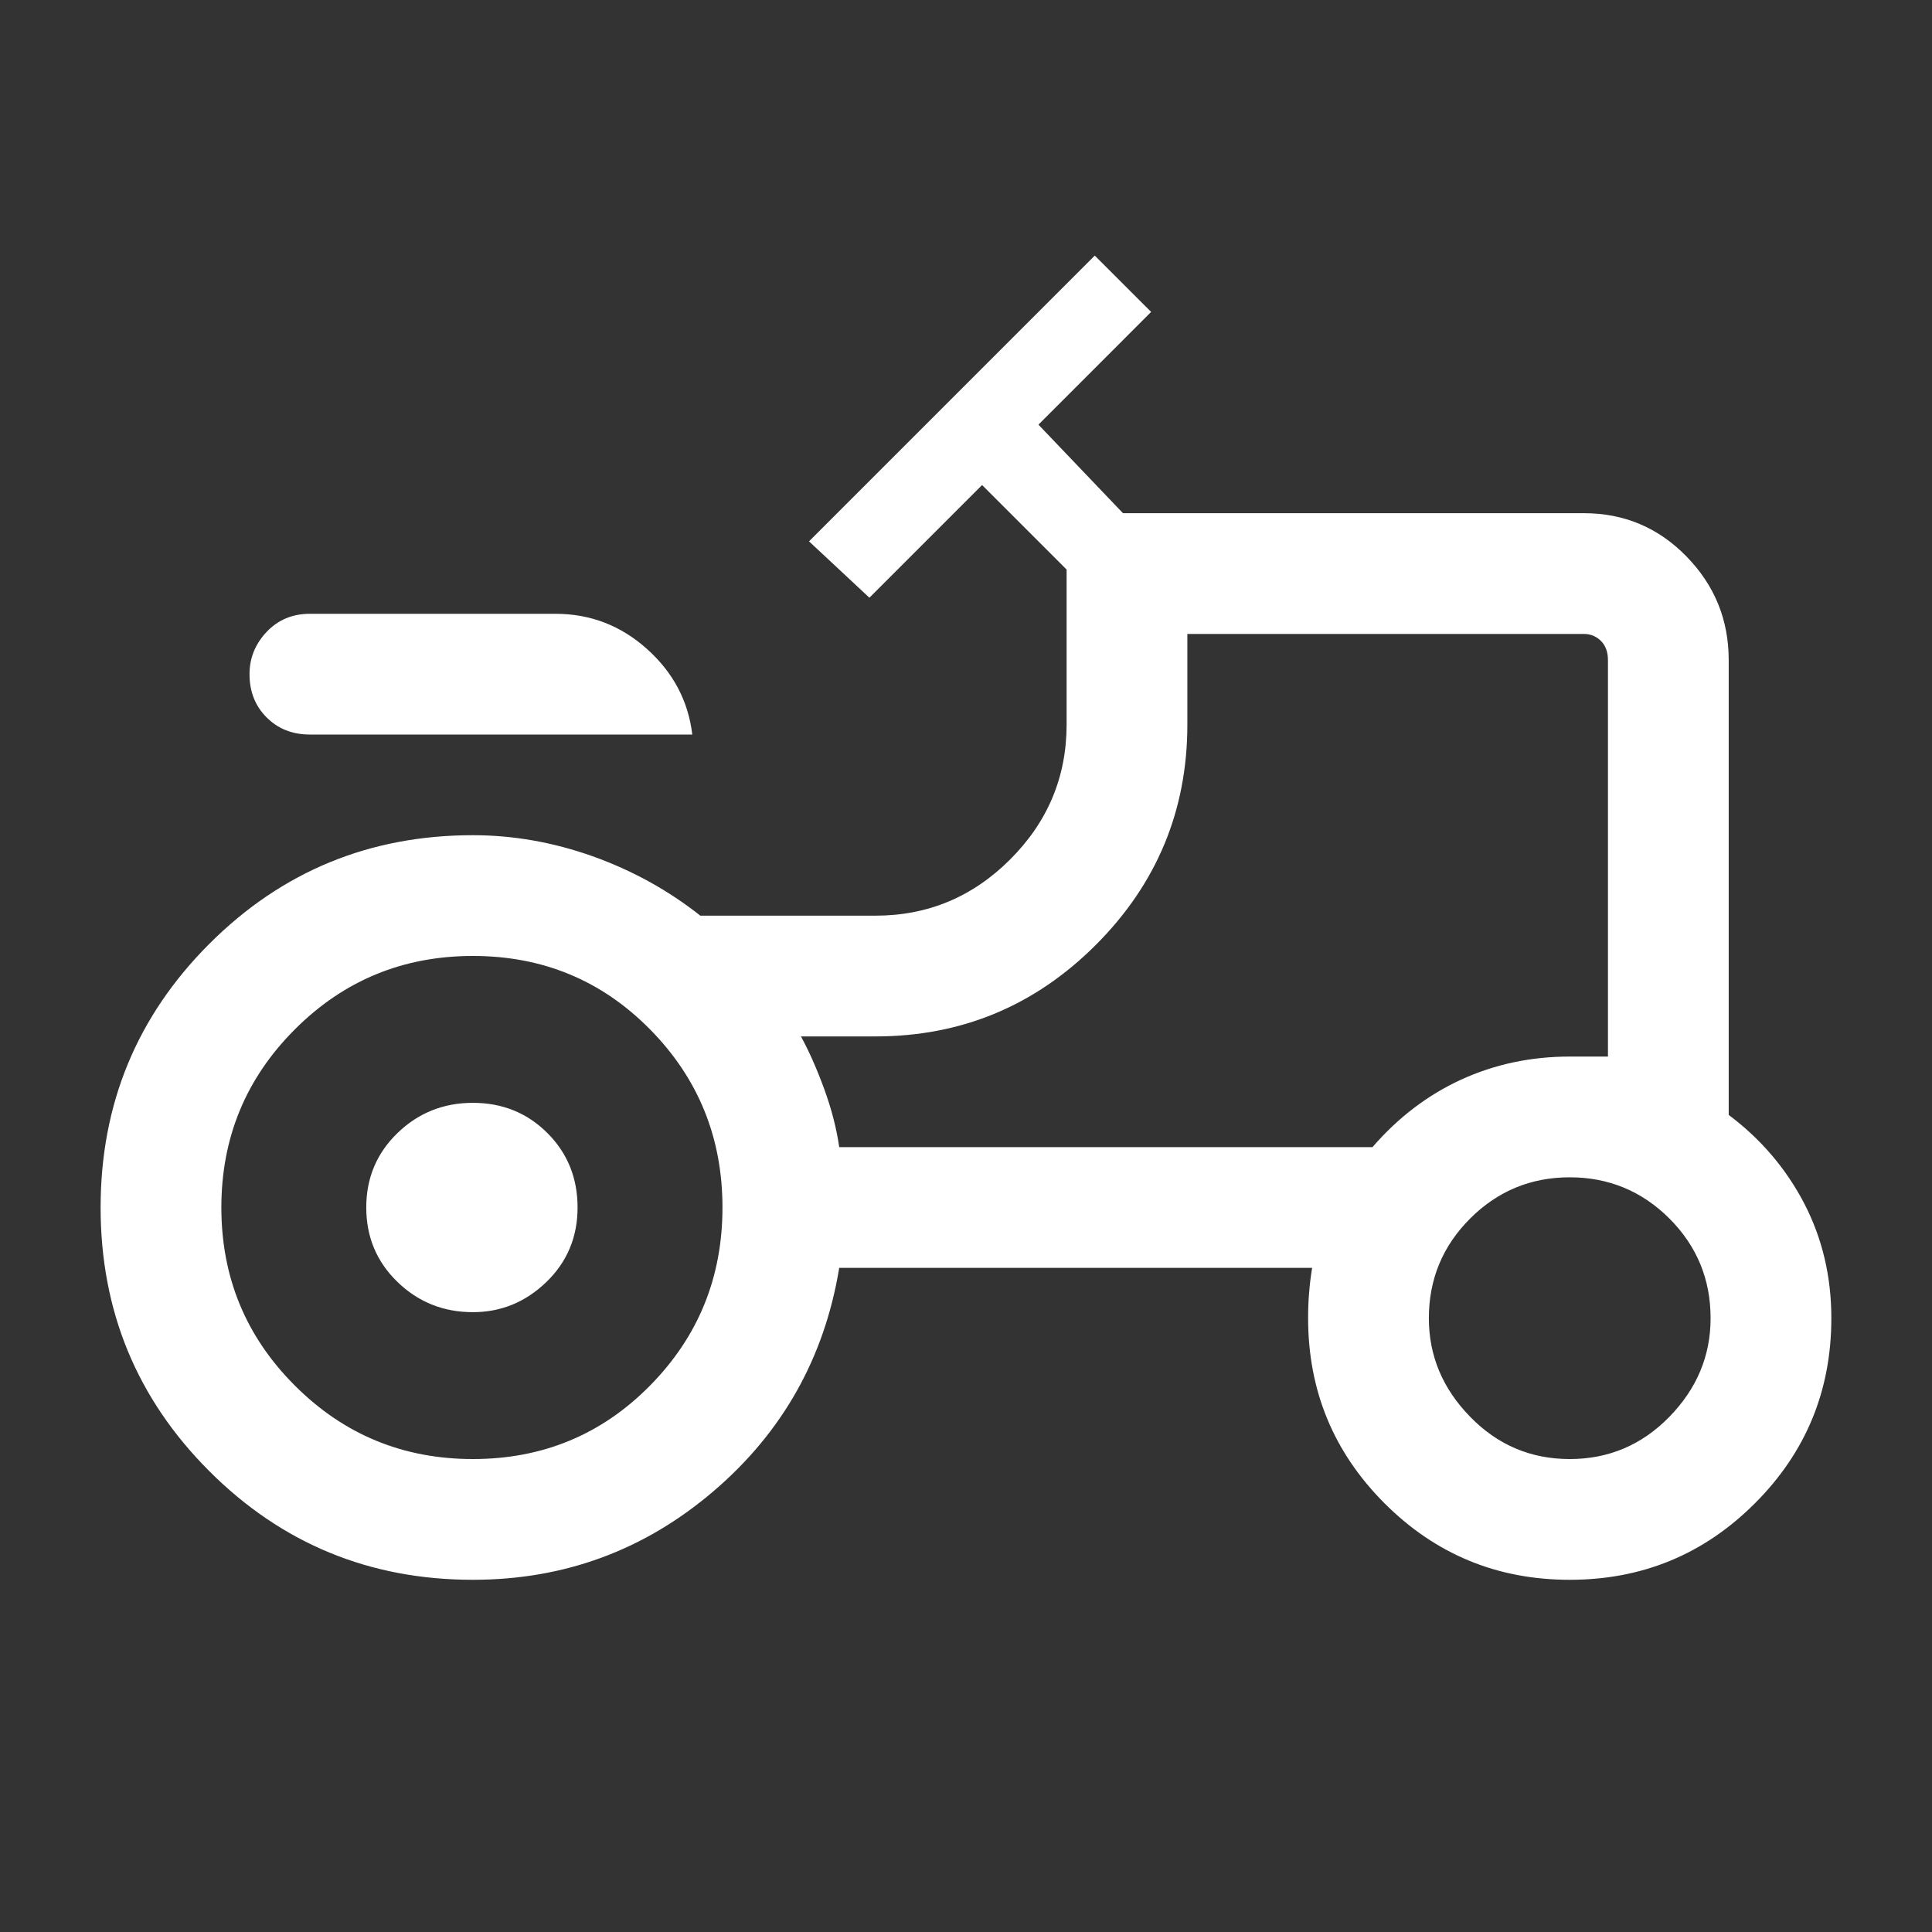 <?xml version="1.0" encoding="UTF-8"?>
<svg xmlns="http://www.w3.org/2000/svg" width="40" height="40" viewBox="0 0 40 40" fill="none">
  <rect x="0" y="0" width="40" height="40" fill="#333333" stroke="none"/>
  <mask id="mask0_2603_4661" style="mask-type:alpha" maskUnits="userSpaceOnUse" x="0" y="0" width="40" height="40">
    <rect width="40" height="40" fill="#F5F4F3"></rect>
  </mask>
  <g mask="url(#mask0_2603_4661)">
    <path d="M6.416 15.208C6.055 15.208 5.756 15.09 5.52 14.853C5.284 14.618 5.166 14.319 5.166 13.958C5.166 13.625 5.284 13.333 5.52 13.083C5.756 12.833 6.055 12.708 6.416 12.708H11.5C12.222 12.708 12.854 12.951 13.396 13.437C13.938 13.923 14.25 14.514 14.333 15.208H6.416ZM9.791 32.708C7.652 32.708 5.833 31.958 4.333 30.458C2.833 28.958 2.083 27.139 2.083 25C2.083 22.861 2.833 21.042 4.333 19.542C5.833 18.042 7.652 17.292 9.791 17.292C10.625 17.292 11.451 17.437 12.27 17.728C13.09 18.021 13.833 18.431 14.5 18.958H18.125C19.208 18.958 20.139 18.57 20.916 17.792C21.694 17.014 22.083 16.083 22.083 15V11.792L20.333 10.042L18 12.375L16.75 11.208L22.666 5.292L23.833 6.458L21.5 8.792L23.25 10.625H32.791C33.625 10.625 34.333 10.923 34.916 11.52C35.5 12.118 35.791 12.833 35.791 13.667V23.083C36.458 23.583 36.979 24.195 37.355 24.917C37.729 25.639 37.916 26.431 37.916 27.292C37.916 28.792 37.389 30.07 36.333 31.125C35.277 32.181 34 32.708 32.5 32.708C31 32.708 29.722 32.181 28.666 31.125C27.611 30.07 27.083 28.792 27.083 27.292C27.083 27.097 27.09 26.917 27.105 26.75C27.118 26.583 27.139 26.417 27.166 26.25H17.375C17.069 28.111 16.201 29.653 14.771 30.875C13.34 32.097 11.68 32.708 9.791 32.708ZM9.791 30.208C11.236 30.208 12.458 29.701 13.458 28.687C14.458 27.673 14.958 26.445 14.958 25C14.958 23.556 14.458 22.326 13.458 21.312C12.458 20.298 11.236 19.792 9.791 19.792C8.347 19.792 7.118 20.298 6.105 21.312C5.09 22.326 4.583 23.556 4.583 25C4.583 26.445 5.09 27.673 6.105 28.687C7.118 29.701 8.347 30.208 9.791 30.208ZM32.5 30.208C33.305 30.208 33.993 29.917 34.563 29.333C35.132 28.75 35.416 28.07 35.416 27.292C35.416 26.486 35.132 25.798 34.563 25.228C33.993 24.66 33.305 24.375 32.5 24.375C31.694 24.375 31.007 24.66 30.438 25.228C29.868 25.798 29.583 26.486 29.583 27.292C29.583 28.07 29.868 28.75 30.438 29.333C31.007 29.917 31.694 30.208 32.5 30.208ZM9.791 27.167C9.18 27.167 8.66 26.958 8.23 26.542C7.799 26.125 7.583 25.611 7.583 25C7.583 24.389 7.799 23.875 8.23 23.458C8.66 23.042 9.18 22.833 9.791 22.833C10.402 22.833 10.916 23.042 11.333 23.458C11.75 23.875 11.958 24.389 11.958 25C11.958 25.611 11.743 26.125 11.313 26.542C10.882 26.958 10.375 27.167 9.791 27.167ZM17.375 23.75H28.416C28.944 23.139 29.555 22.673 30.25 22.353C30.944 22.035 31.694 21.875 32.5 21.875H33.291V13.667C33.291 13.5 33.243 13.368 33.146 13.27C33.049 13.173 32.93 13.125 32.791 13.125H24.583V15C24.583 16.778 23.951 18.299 22.688 19.563C21.424 20.827 19.902 21.458 18.125 21.458H16.583C16.75 21.764 16.91 22.125 17.063 22.542C17.215 22.958 17.319 23.361 17.375 23.75Z" fill="white"></path>
  </g>
</svg>
